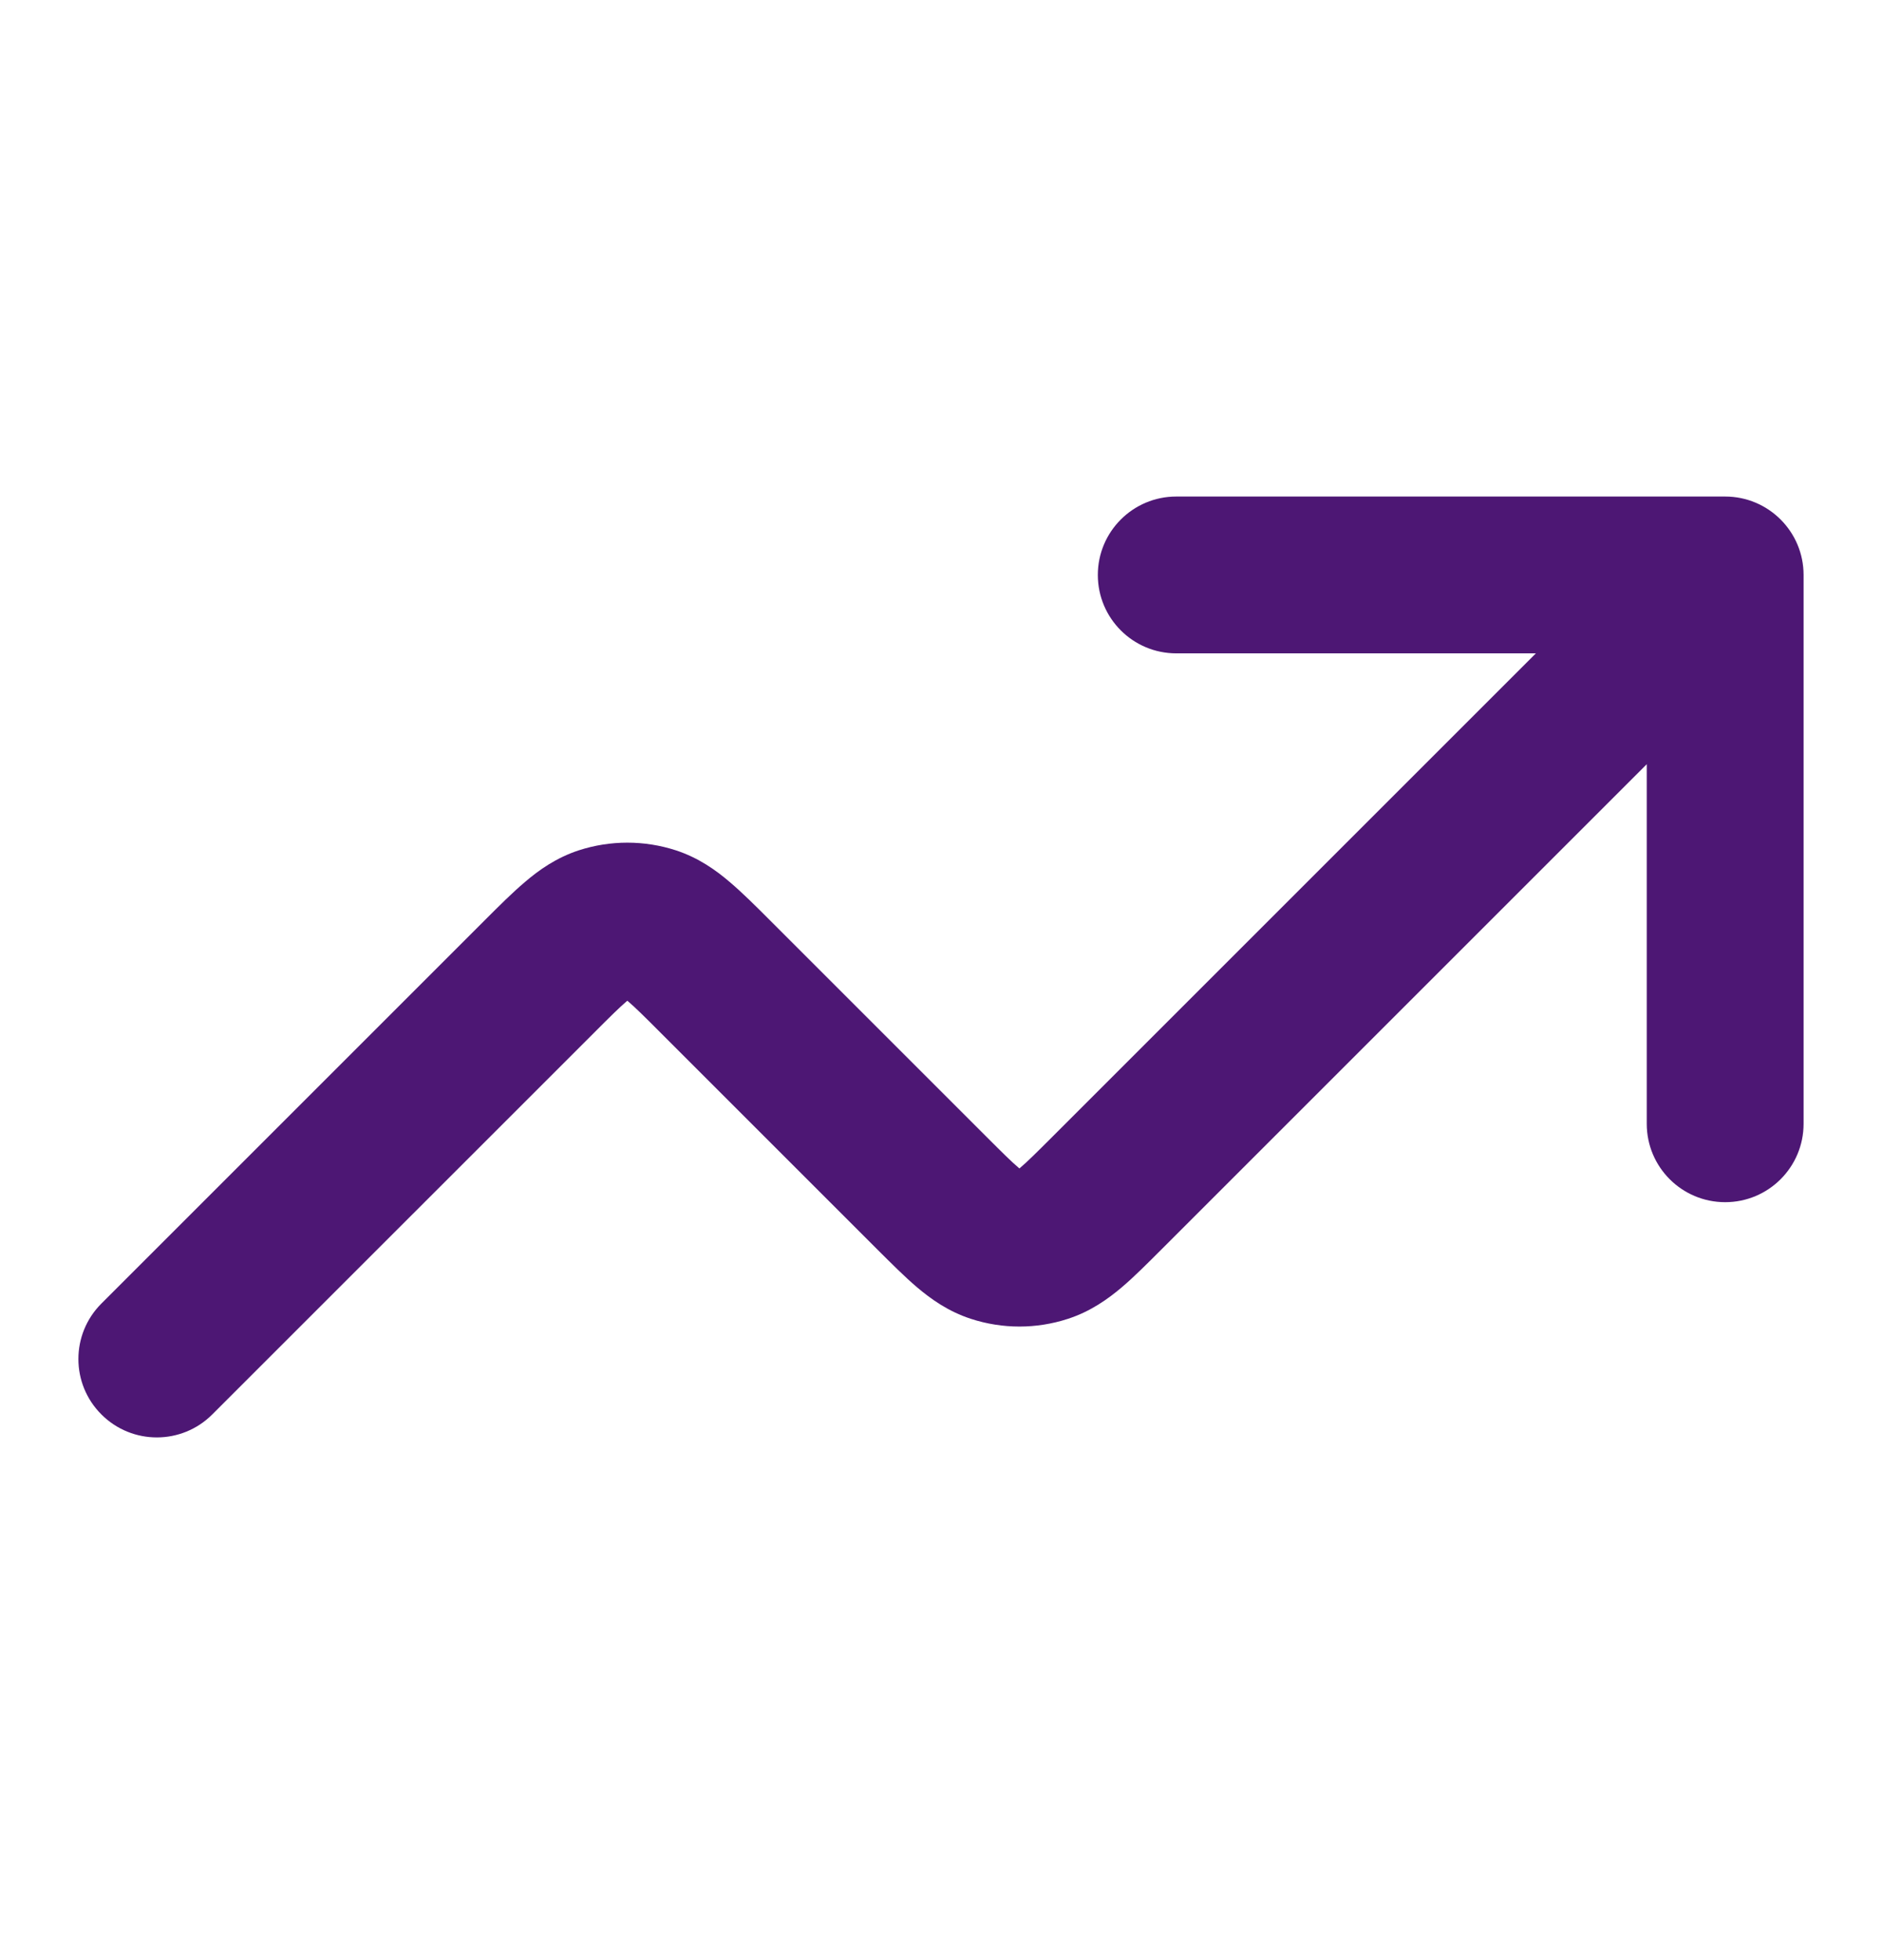<svg width="24" height="25" viewBox="0 0 24 25" fill="none" xmlns="http://www.w3.org/2000/svg">
<path d="M15 6.333C14.448 6.333 14 6.781 14 7.333C14 7.886 14.448 8.333 15 8.333H19.586L13.424 14.495C13.215 14.704 13.099 14.819 13.01 14.894L13 14.903L12.99 14.894C12.901 14.819 12.785 14.704 12.576 14.495L9.816 11.735C9.637 11.556 9.464 11.383 9.304 11.248C9.13 11.099 8.908 10.94 8.618 10.845C8.216 10.715 7.784 10.715 7.382 10.845C7.092 10.94 6.87 11.099 6.696 11.248C6.536 11.383 6.363 11.556 6.184 11.735L1.293 16.626C0.902 17.017 0.902 17.65 1.293 18.04C1.683 18.431 2.317 18.431 2.707 18.04L7.576 13.172C7.785 12.962 7.901 12.848 7.99 12.772L8 12.764L8.01 12.772C8.099 12.848 8.215 12.962 8.424 13.172L11.184 15.932C11.363 16.11 11.536 16.284 11.695 16.419C11.87 16.567 12.092 16.727 12.382 16.821C12.784 16.952 13.216 16.952 13.618 16.821C13.908 16.727 14.13 16.567 14.305 16.419C14.464 16.284 14.637 16.11 14.816 15.931L21 9.747V14.333C21 14.886 21.448 15.333 22 15.333C22.552 15.333 23 14.886 23 14.333V7.333C23 6.781 22.552 6.333 22 6.333H15Z" fill="#4D1774"/>
</svg>
